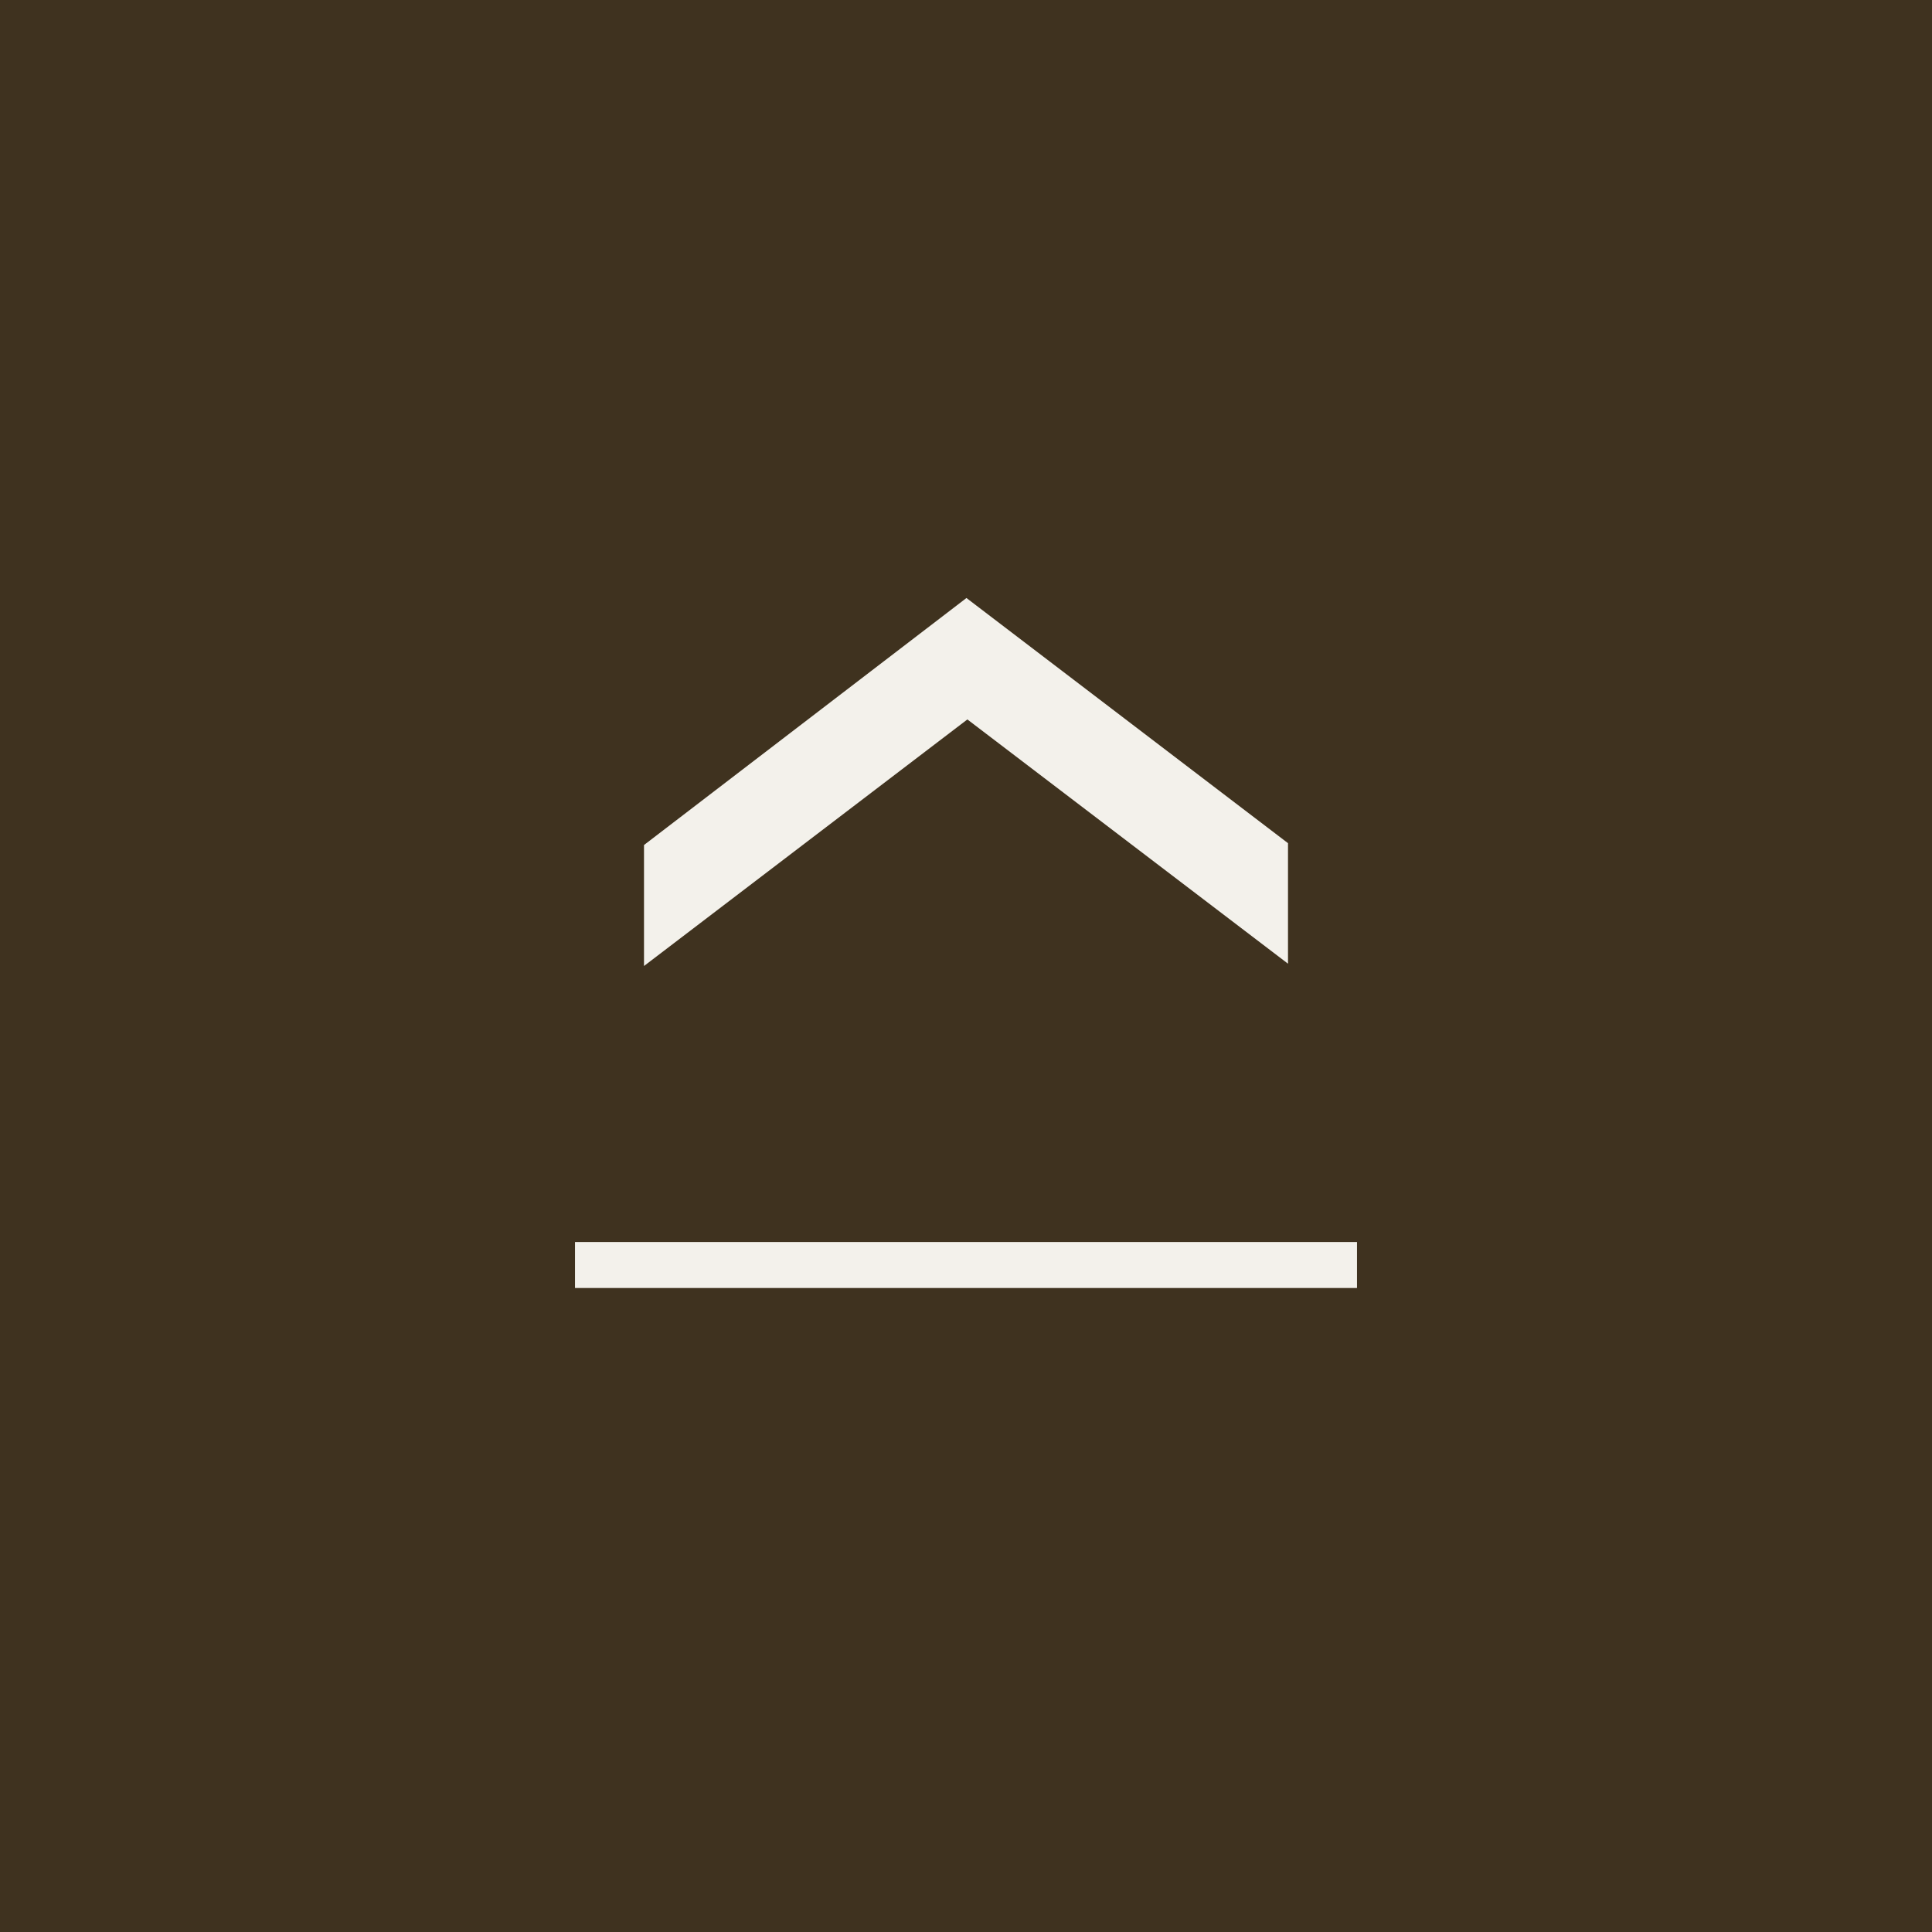 <?xml version="1.0" encoding="utf-8"?>
<!-- Generator: Adobe Illustrator 15.0.0, SVG Export Plug-In . SVG Version: 6.00 Build 0)  -->
<!DOCTYPE svg PUBLIC "-//W3C//DTD SVG 1.1//EN" "http://www.w3.org/Graphics/SVG/1.1/DTD/svg11.dtd">
<svg version="1.1" id="レイヤー_1" xmlns="http://www.w3.org/2000/svg" xmlns:xlink="http://www.w3.org/1999/xlink" x="0px"
	 y="0px" width="42px" height="42px" viewBox="0 0 42 42" enable-background="new 0 0 42 42" xml:space="preserve">
<g>
	<rect fill-rule="evenodd" clip-rule="evenodd" fill="#3F321F" width="42" height="42"/>
	<polygon fill="#F3F1EB" points="14,18.37 14,21 21.03,15.64 28,20.95 28,18.33 21.01,13 	"/>
	<rect x="12.5" y="27" fill-rule="evenodd" clip-rule="evenodd" fill="#F3F1EB" width="17" height="1"/>
</g>
</svg>
